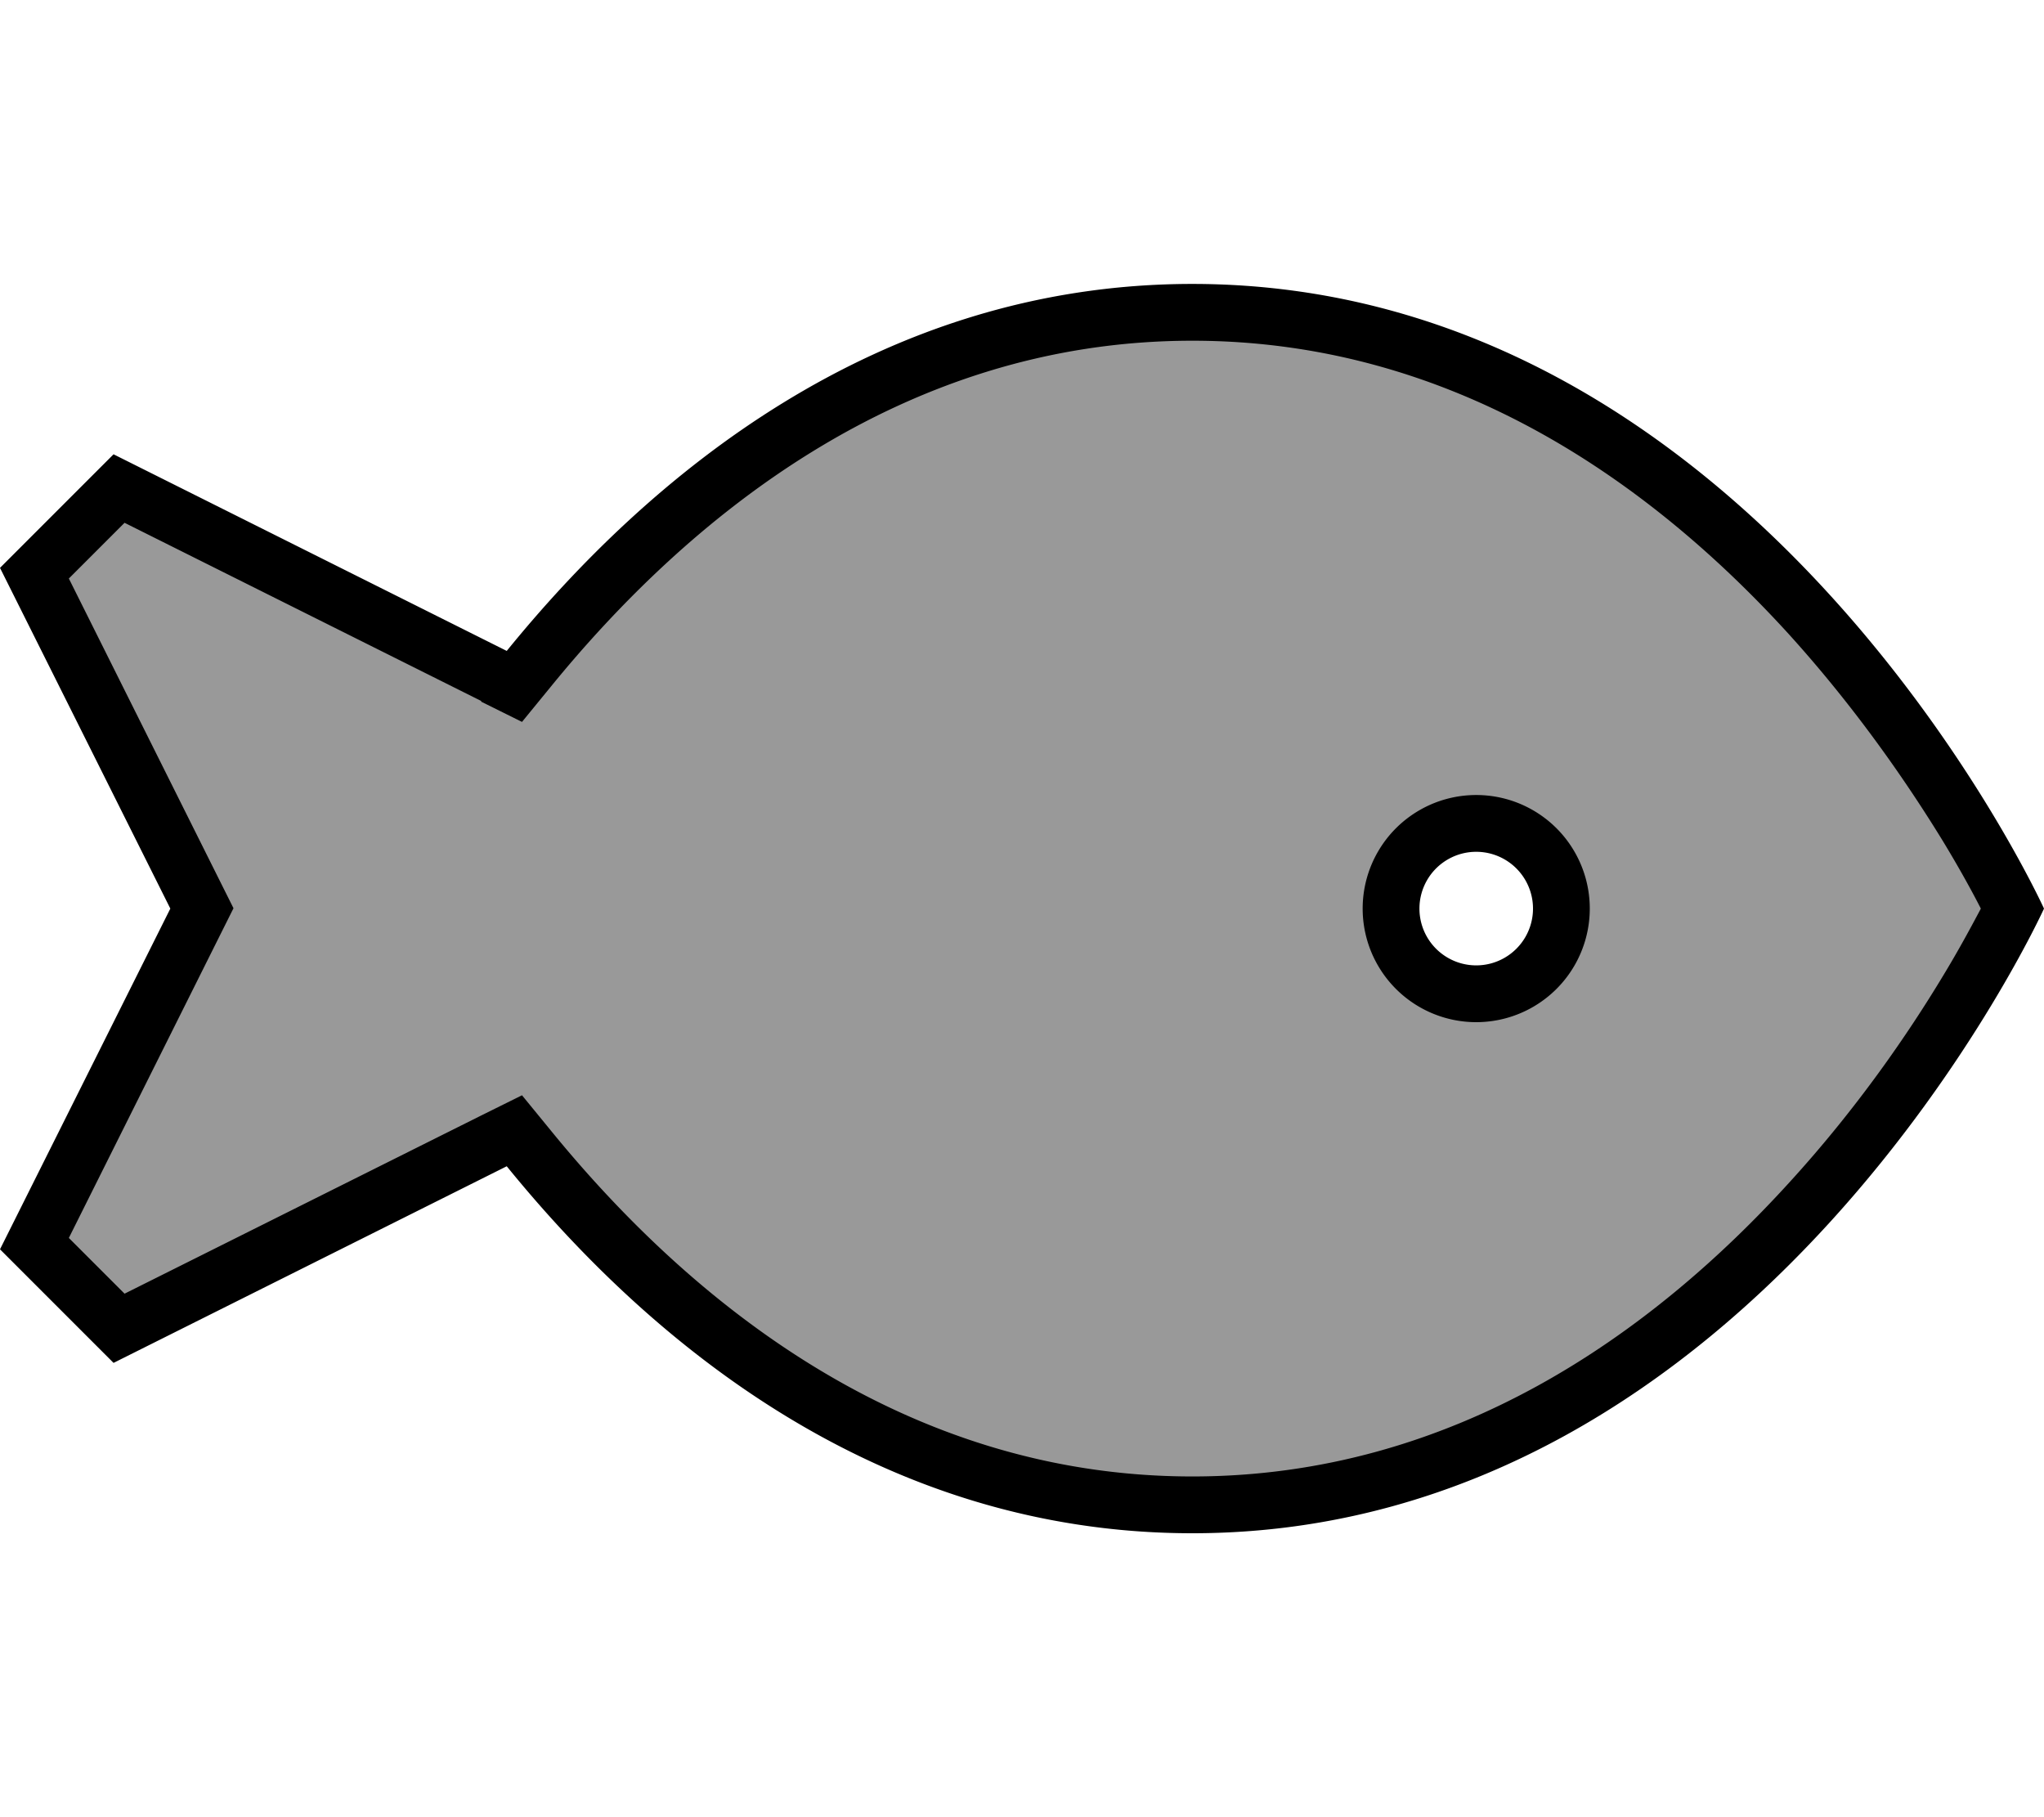 <svg xmlns="http://www.w3.org/2000/svg" viewBox="0 0 576 512"><!--! Font Awesome Pro 7.0.0 by @fontawesome - https://fontawesome.com License - https://fontawesome.com/license (Commercial License) Copyright 2025 Fonticons, Inc. --><path style="fill:currentColor;opacity:.4" d="M144.8 192.7C239.1 66.7 439 21.1 566.1 256 503.2 392.5 312.6 522.9 144.8 319.6l-111.5 54.4-24-22.3 47.4-95.8-47.4-94.6 24-24.3 111.5 55.8zm271.2 88.5a24.3 24.3 0 1 0 0-48.5 24.3 24.3 0 1 0 0 48.5z"/><path style="fill:currentColor;opacity:1" d="M135.6 197.7l11.5 5.7 8.1-9.9c38.2-46.9 98.5-97.5 180.8-97.5 73.7 0 129.7 40.5 168.2 82.8 19.1 21.1 33.5 42.2 43.2 58 4.8 7.9 8.4 14.5 10.7 19l.1 .2-.1 .2c-2.4 4.5-5.9 11.1-10.7 19-9.6 15.9-24 37-43.2 58-38.5 42.3-94.5 82.8-168.2 82.8-82.3 0-142.6-50.6-180.8-97.5l-8.1-9.9-11.5 5.7-100.5 50.2-15.7-15.7 42.8-85.7 3.6-7.2-3.6-7.2-42.8-85.7 15.7-15.7 100.5 50.2zM336 432c160 0 240-176 240-176S496 80 336 80c-89.4 0-153.8 54.9-193.2 103.4L32 128 0 160 48 256 0 352 32 384 142.8 328.6C182.2 377.1 246.6 432 336 432zm80-144a32 32 0 1 0 0-64 32 32 0 1 0 0 64zm-16-32a16 16 0 1 1 32 0 16 16 0 1 1 -32 0z"/></svg>